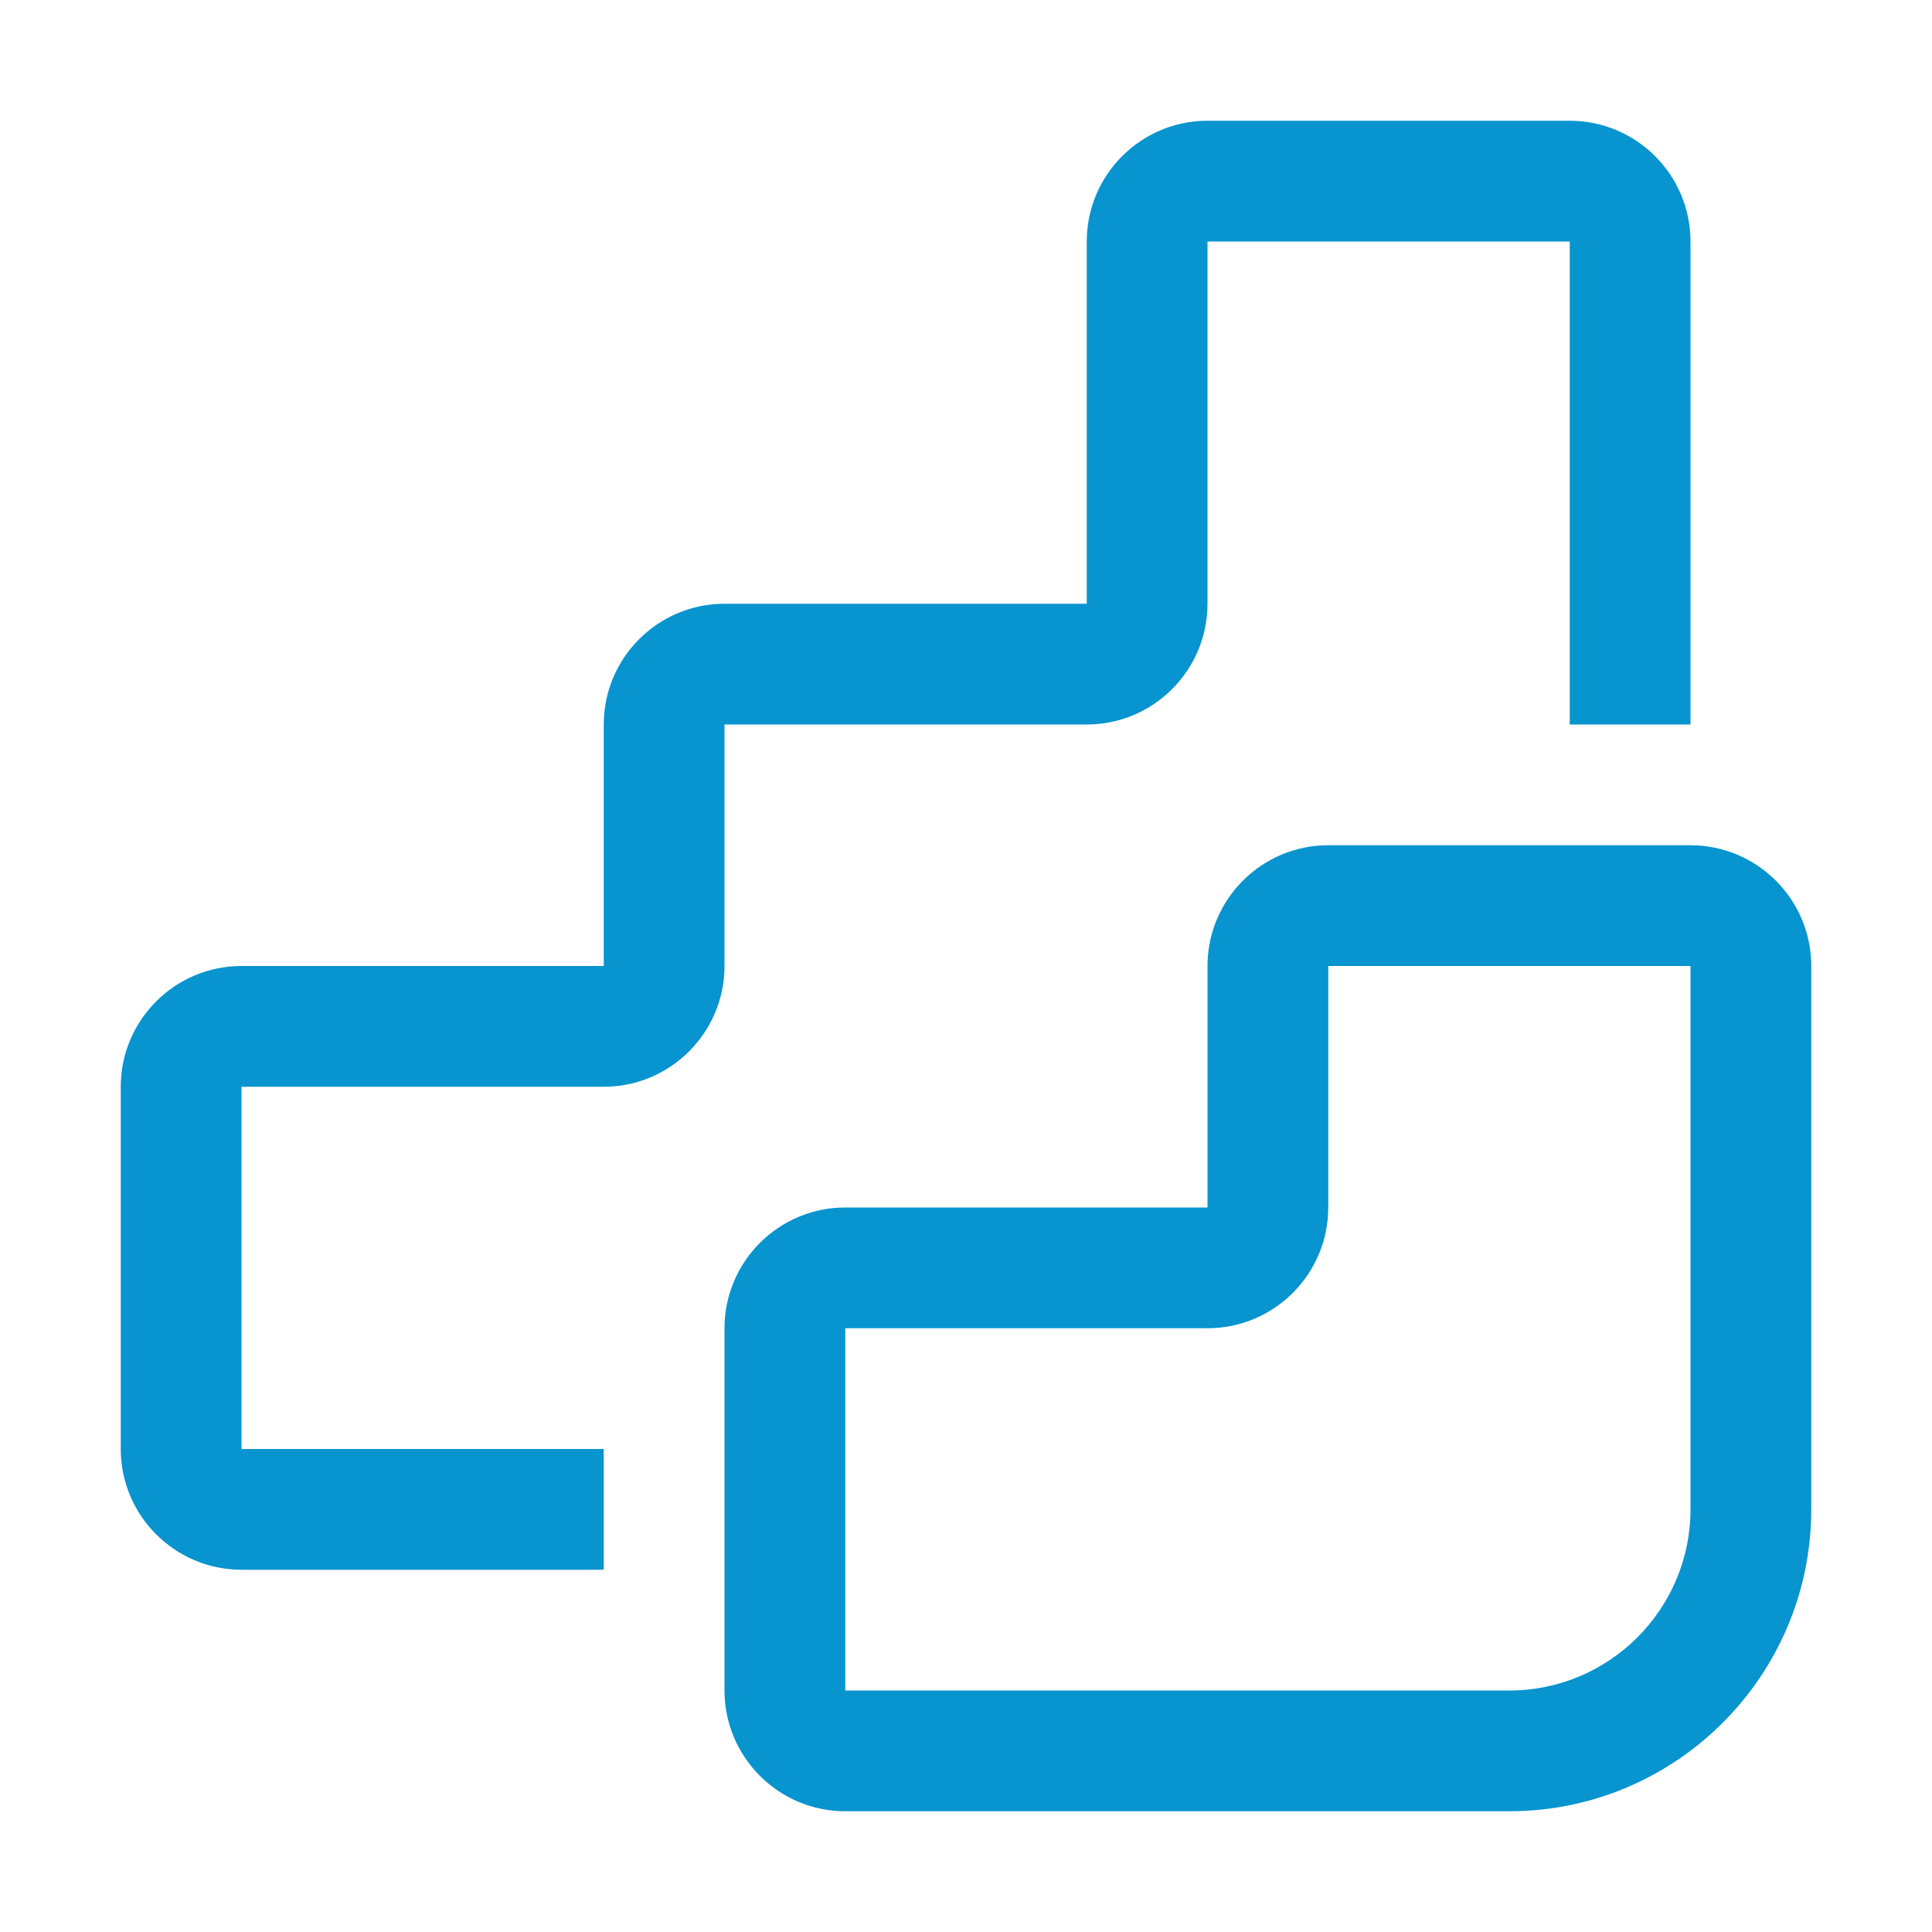 <svg viewBox="0 0 16 16" height="28" width="28" xmlns="http://www.w3.org/2000/svg"><path d="M5 13H2c-.552 0-1-.449-1-1V9c0-.551.448-1 1-1h3V6c0-.551.448-1 1-1h3V2c0-.551.448-1 1-1h3c.552 0 1 .449 1 1v4h-1V2h-3v3c0 .551-.448 1-1 1H6v2c0 .551-.448 1-1 1H2v3h3zm10-.5V8c0-.551-.448-1-1-1h-3c-.552 0-1 .449-1 1v2H7c-.552 0-1 .449-1 1v3c0 .551.448 1 1 1h5.5c1.379 0 2.5-1.122 2.5-2.5M10 11c.552 0 1-.449 1-1V8h3v4.5c0 .827-.673 1.5-1.5 1.5H7v-3z" fill="#0794cf"></path></svg>